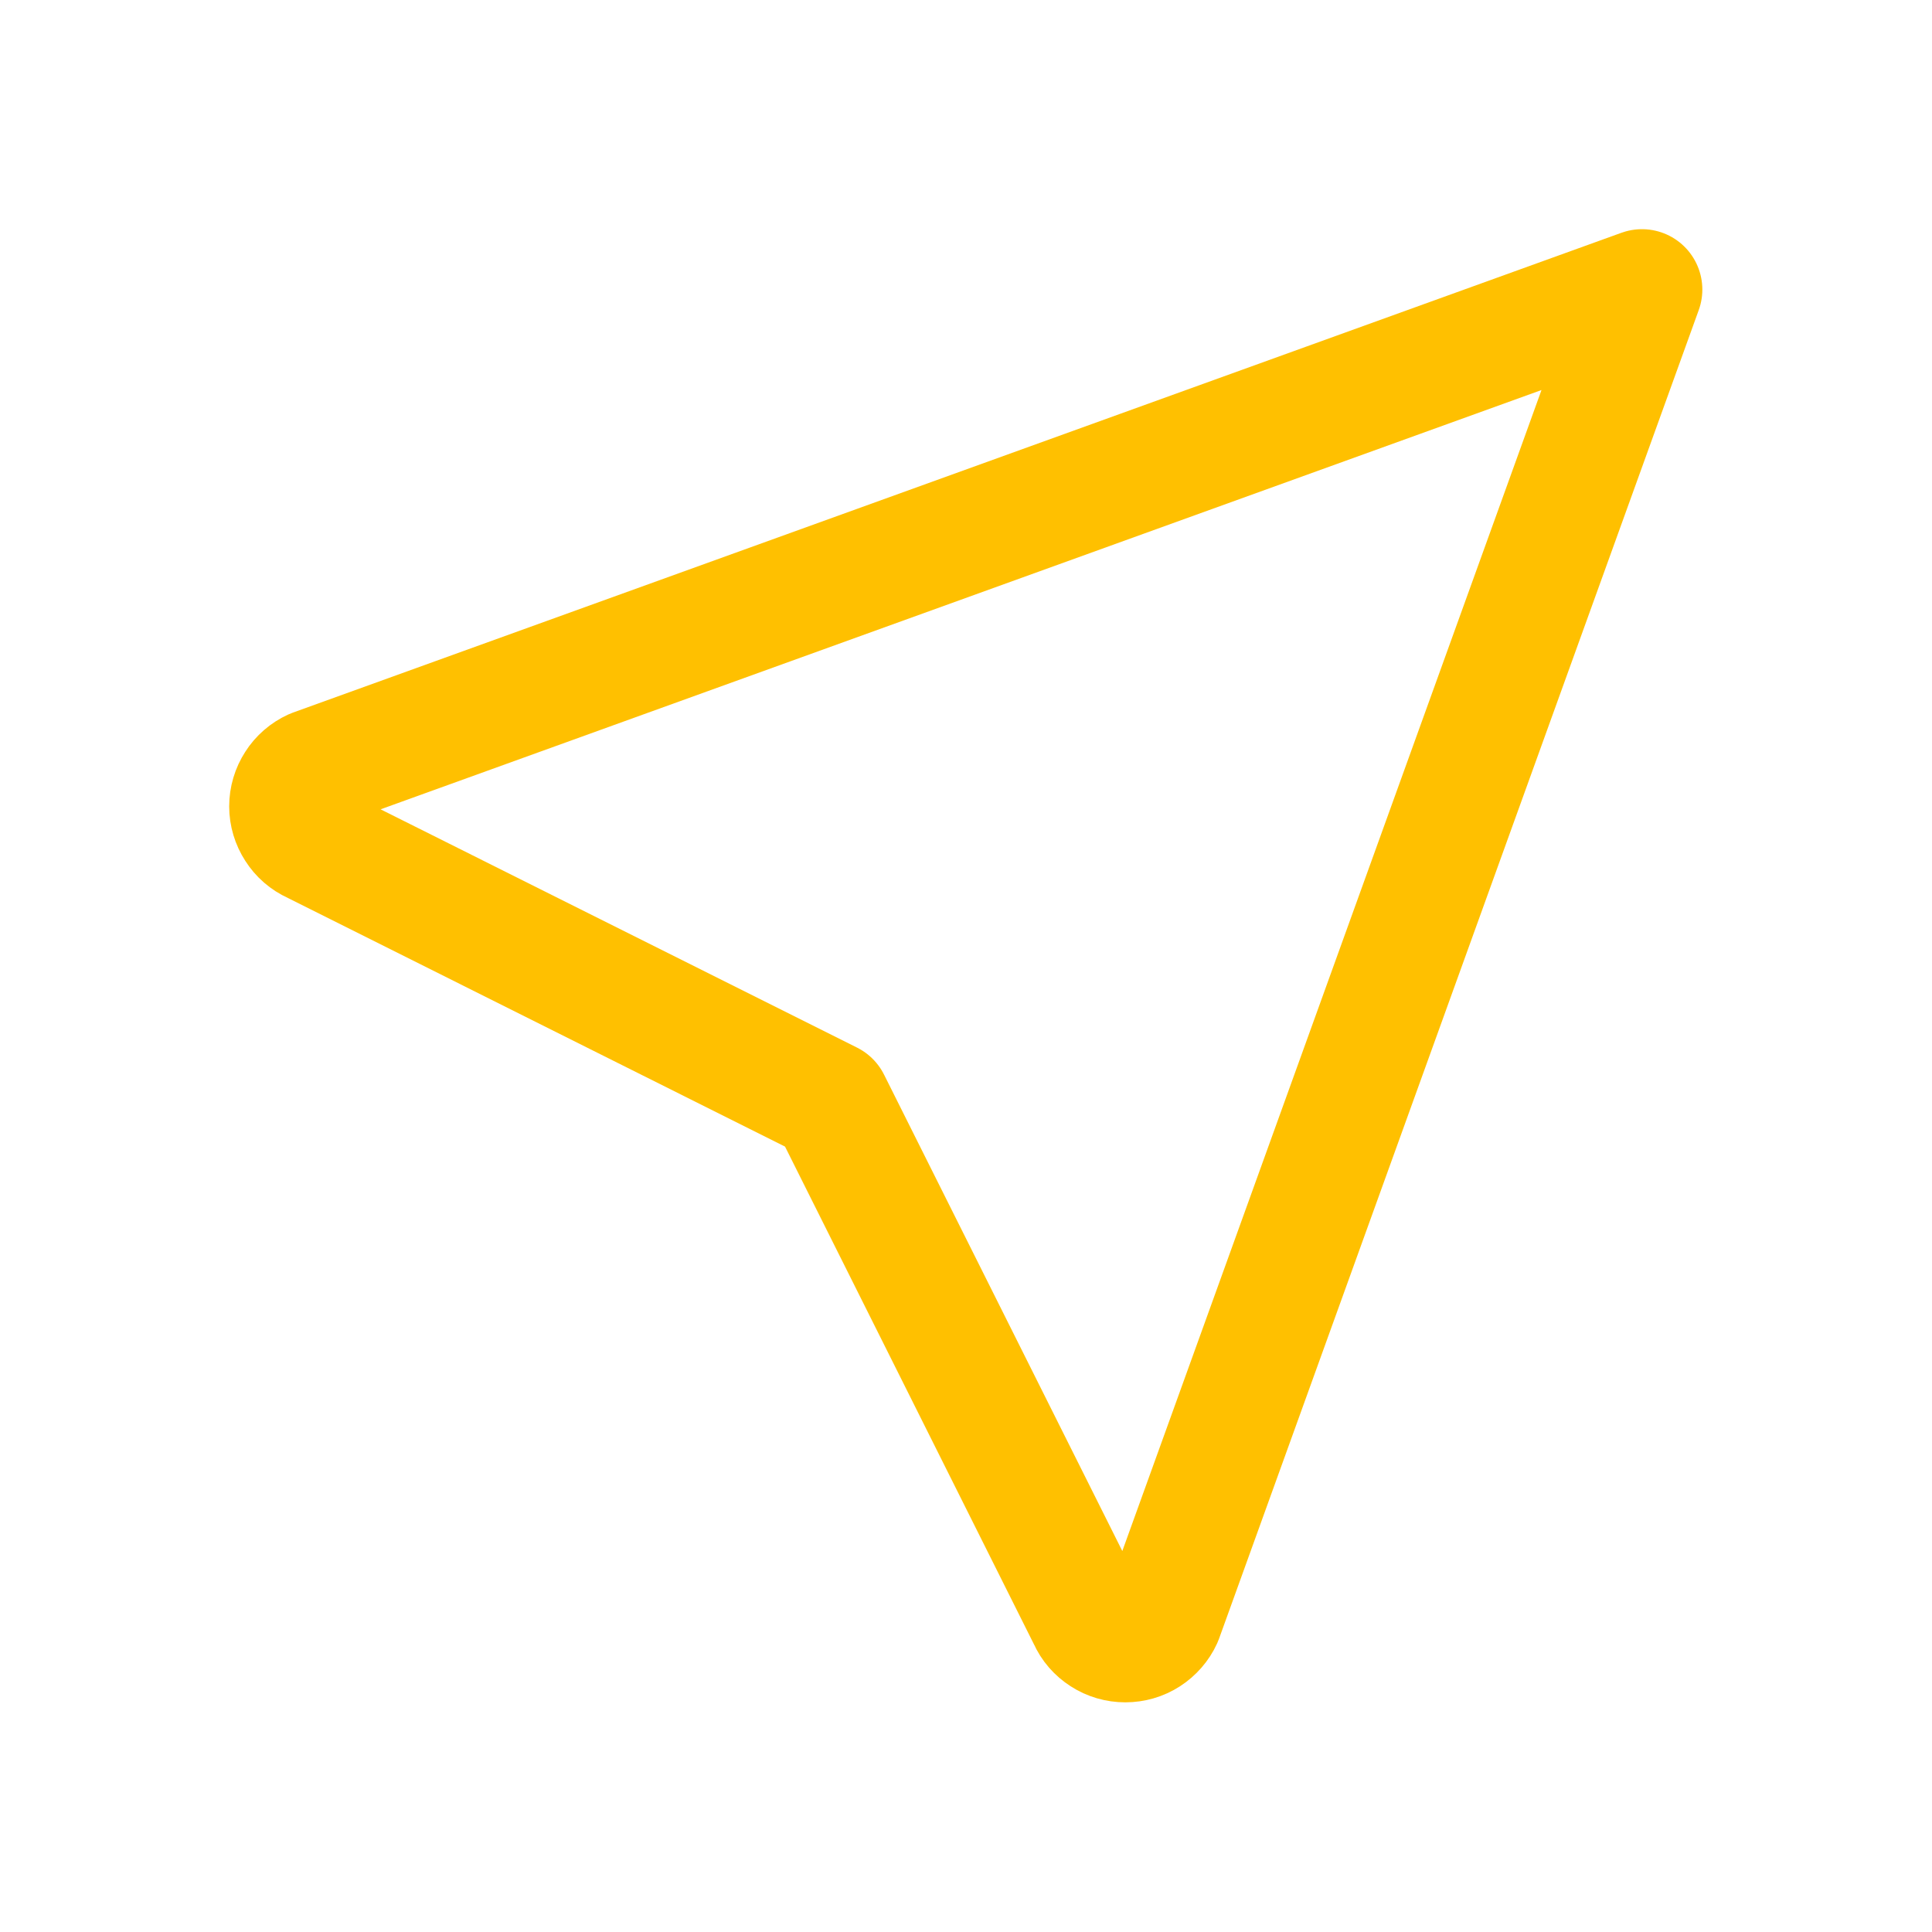 <svg width="16" height="16" viewBox="0 0 16 16" fill="none" xmlns="http://www.w3.org/2000/svg">
<path d="M13.598 2.398L9.625 13.402C9.598 13.461 9.555 13.51 9.501 13.545C9.447 13.58 9.384 13.598 9.319 13.598C9.255 13.598 9.192 13.58 9.138 13.545C9.083 13.51 9.04 13.461 9.014 13.402L6.874 9.123L2.595 6.983C2.536 6.957 2.486 6.913 2.452 6.859C2.417 6.805 2.398 6.742 2.398 6.678C2.398 6.613 2.417 6.55 2.452 6.496C2.486 6.442 2.536 6.399 2.595 6.372L13.598 2.398Z" stroke="#FFC000" stroke-linecap="round" stroke-linejoin="round"/>
</svg>
